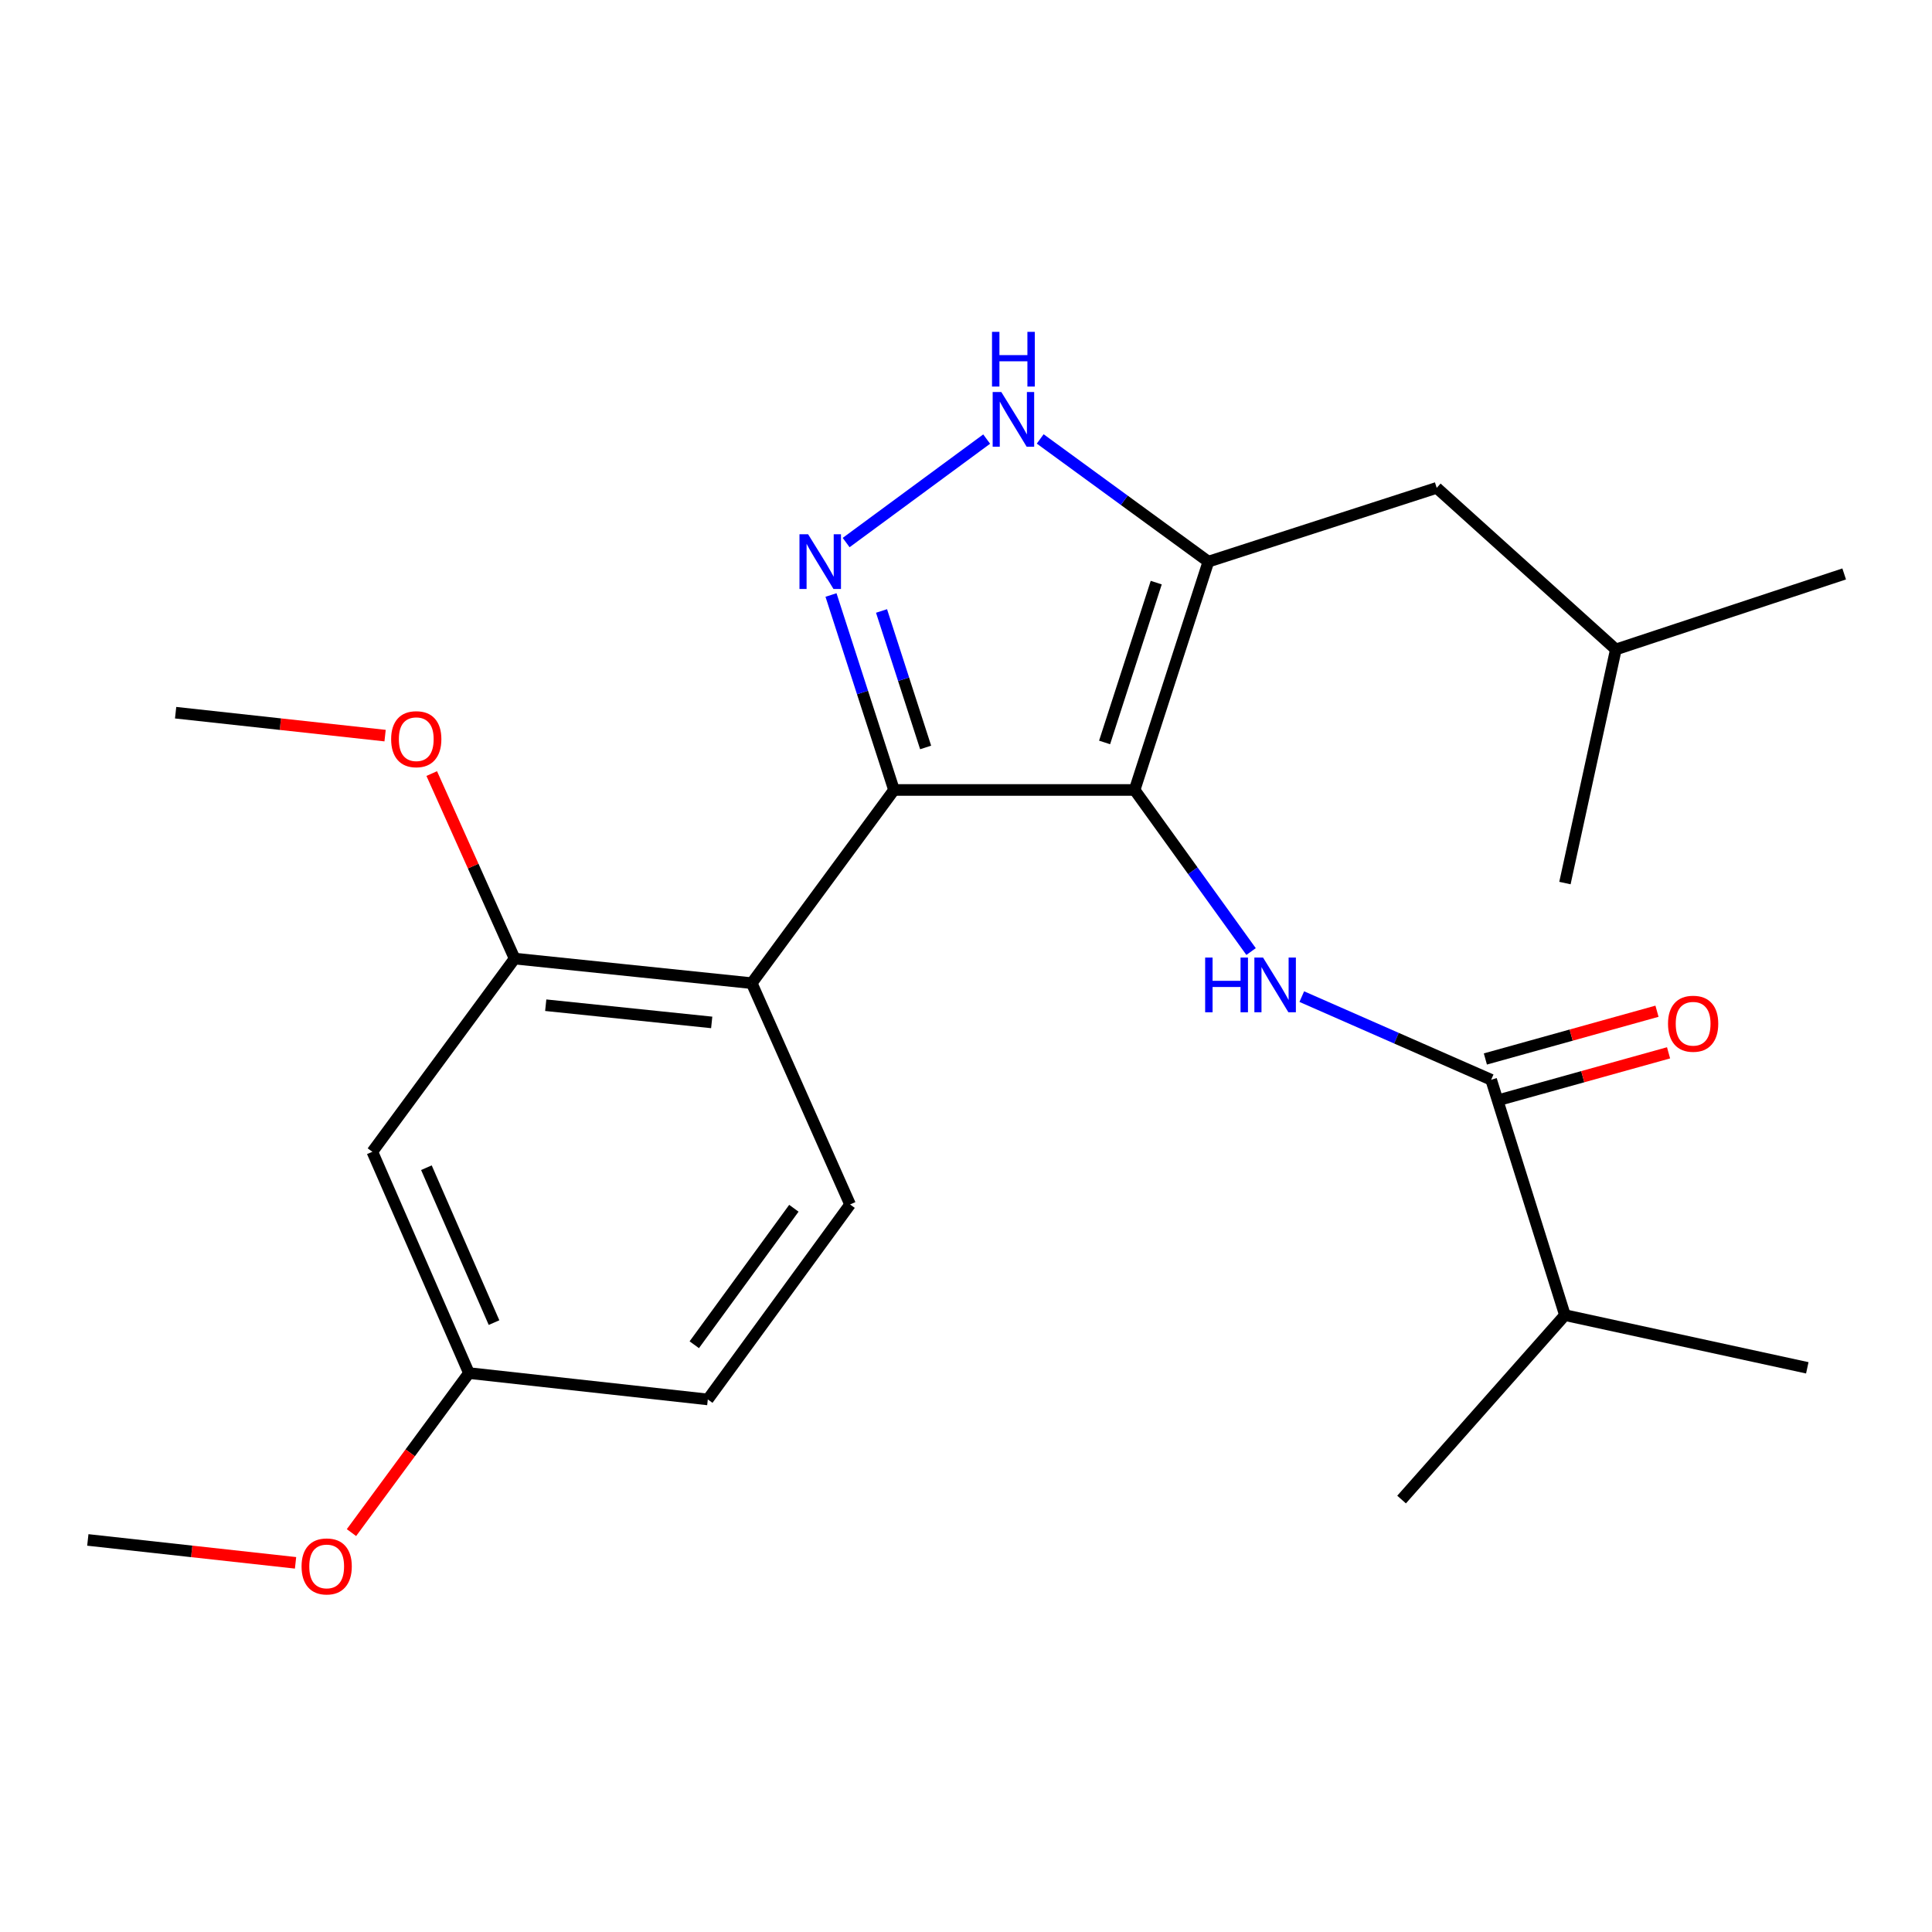 <?xml version='1.0' encoding='iso-8859-1'?>
<svg version='1.1' baseProfile='full'
              xmlns='http://www.w3.org/2000/svg'
                      xmlns:rdkit='http://www.rdkit.org/xml'
                      xmlns:xlink='http://www.w3.org/1999/xlink'
                  xml:space='preserve'
width='1000px' height='1000px' viewBox='0 0 1000 1000'>
<!-- END OF HEADER -->
<rect style='opacity:1.0;fill:#FFFFFF;stroke:none' width='1000' height='1000' x='0' y='0'> </rect>
<path class='bond-0' d='M 462.733,408.888 L 389.092,508.884' style='fill:none;fill-rule:evenodd;stroke:#000000;stroke-width:6px;stroke-linecap:butt;stroke-linejoin:miter;stroke-opacity:1' />
<path class='bond-1' d='M 462.733,408.888 L 587.272,408.888' style='fill:none;fill-rule:evenodd;stroke:#000000;stroke-width:6px;stroke-linecap:butt;stroke-linejoin:miter;stroke-opacity:1' />
<path class='bond-2' d='M 462.733,408.888 L 446.429,358.429' style='fill:none;fill-rule:evenodd;stroke:#000000;stroke-width:6px;stroke-linecap:butt;stroke-linejoin:miter;stroke-opacity:1' />
<path class='bond-2' d='M 446.429,358.429 L 430.125,307.97' style='fill:none;fill-rule:evenodd;stroke:#0000FF;stroke-width:6px;stroke-linecap:butt;stroke-linejoin:miter;stroke-opacity:1' />
<path class='bond-2' d='M 479.105,386.88 L 467.692,351.559' style='fill:none;fill-rule:evenodd;stroke:#000000;stroke-width:6px;stroke-linecap:butt;stroke-linejoin:miter;stroke-opacity:1' />
<path class='bond-2' d='M 467.692,351.559 L 456.279,316.237' style='fill:none;fill-rule:evenodd;stroke:#0000FF;stroke-width:6px;stroke-linecap:butt;stroke-linejoin:miter;stroke-opacity:1' />
<path class='bond-3' d='M 587.272,408.888 L 625.458,290.705' style='fill:none;fill-rule:evenodd;stroke:#000000;stroke-width:6px;stroke-linecap:butt;stroke-linejoin:miter;stroke-opacity:1' />
<path class='bond-3' d='M 571.736,384.29 L 598.467,301.562' style='fill:none;fill-rule:evenodd;stroke:#000000;stroke-width:6px;stroke-linecap:butt;stroke-linejoin:miter;stroke-opacity:1' />
<path class='bond-4' d='M 587.272,408.888 L 617.415,450.705' style='fill:none;fill-rule:evenodd;stroke:#000000;stroke-width:6px;stroke-linecap:butt;stroke-linejoin:miter;stroke-opacity:1' />
<path class='bond-4' d='M 617.415,450.705 L 647.558,492.521' style='fill:none;fill-rule:evenodd;stroke:#0000FF;stroke-width:6px;stroke-linecap:butt;stroke-linejoin:miter;stroke-opacity:1' />
<path class='bond-5' d='M 625.458,290.705 L 581.932,258.948' style='fill:none;fill-rule:evenodd;stroke:#000000;stroke-width:6px;stroke-linecap:butt;stroke-linejoin:miter;stroke-opacity:1' />
<path class='bond-5' d='M 581.932,258.948 L 538.406,227.191' style='fill:none;fill-rule:evenodd;stroke:#0000FF;stroke-width:6px;stroke-linecap:butt;stroke-linejoin:miter;stroke-opacity:1' />
<path class='bond-6' d='M 625.458,290.705 L 743.641,252.519' style='fill:none;fill-rule:evenodd;stroke:#000000;stroke-width:6px;stroke-linecap:butt;stroke-linejoin:miter;stroke-opacity:1' />
<path class='bond-7' d='M 510.698,227.27 L 437.961,280.828' style='fill:none;fill-rule:evenodd;stroke:#0000FF;stroke-width:6px;stroke-linecap:butt;stroke-linejoin:miter;stroke-opacity:1' />
<path class='bond-8' d='M 810.007,680.709 L 725.454,776.162' style='fill:none;fill-rule:evenodd;stroke:#000000;stroke-width:6px;stroke-linecap:butt;stroke-linejoin:miter;stroke-opacity:1' />
<path class='bond-9' d='M 810.007,680.709 L 935.452,707.983' style='fill:none;fill-rule:evenodd;stroke:#000000;stroke-width:6px;stroke-linecap:butt;stroke-linejoin:miter;stroke-opacity:1' />
<path class='bond-10' d='M 810.007,680.709 L 771.821,558.889' style='fill:none;fill-rule:evenodd;stroke:#000000;stroke-width:6px;stroke-linecap:butt;stroke-linejoin:miter;stroke-opacity:1' />
<path class='bond-11' d='M 673.799,515.847 L 722.81,537.368' style='fill:none;fill-rule:evenodd;stroke:#0000FF;stroke-width:6px;stroke-linecap:butt;stroke-linejoin:miter;stroke-opacity:1' />
<path class='bond-11' d='M 722.81,537.368 L 771.821,558.889' style='fill:none;fill-rule:evenodd;stroke:#000000;stroke-width:6px;stroke-linecap:butt;stroke-linejoin:miter;stroke-opacity:1' />
<path class='bond-12' d='M 774.816,569.653 L 819.229,557.295' style='fill:none;fill-rule:evenodd;stroke:#000000;stroke-width:6px;stroke-linecap:butt;stroke-linejoin:miter;stroke-opacity:1' />
<path class='bond-12' d='M 819.229,557.295 L 863.643,544.938' style='fill:none;fill-rule:evenodd;stroke:#FF0000;stroke-width:6px;stroke-linecap:butt;stroke-linejoin:miter;stroke-opacity:1' />
<path class='bond-12' d='M 768.826,548.125 L 813.24,535.767' style='fill:none;fill-rule:evenodd;stroke:#000000;stroke-width:6px;stroke-linecap:butt;stroke-linejoin:miter;stroke-opacity:1' />
<path class='bond-12' d='M 813.24,535.767 L 857.653,523.41' style='fill:none;fill-rule:evenodd;stroke:#FF0000;stroke-width:6px;stroke-linecap:butt;stroke-linejoin:miter;stroke-opacity:1' />
<path class='bond-13' d='M 743.641,252.519 L 836.362,336.153' style='fill:none;fill-rule:evenodd;stroke:#000000;stroke-width:6px;stroke-linecap:butt;stroke-linejoin:miter;stroke-opacity:1' />
<path class='bond-14' d='M 836.362,336.153 L 954.545,297.073' style='fill:none;fill-rule:evenodd;stroke:#000000;stroke-width:6px;stroke-linecap:butt;stroke-linejoin:miter;stroke-opacity:1' />
<path class='bond-15' d='M 836.362,336.153 L 810.007,457.068' style='fill:none;fill-rule:evenodd;stroke:#000000;stroke-width:6px;stroke-linecap:butt;stroke-linejoin:miter;stroke-opacity:1' />
<path class='bond-16' d='M 192.724,596.156 L 242.728,710.702' style='fill:none;fill-rule:evenodd;stroke:#000000;stroke-width:6px;stroke-linecap:butt;stroke-linejoin:miter;stroke-opacity:1' />
<path class='bond-16' d='M 220.704,604.398 L 255.707,684.58' style='fill:none;fill-rule:evenodd;stroke:#000000;stroke-width:6px;stroke-linecap:butt;stroke-linejoin:miter;stroke-opacity:1' />
<path class='bond-17' d='M 192.724,596.156 L 266.365,496.16' style='fill:none;fill-rule:evenodd;stroke:#000000;stroke-width:6px;stroke-linecap:butt;stroke-linejoin:miter;stroke-opacity:1' />
<path class='bond-18' d='M 242.728,710.702 L 366.361,724.345' style='fill:none;fill-rule:evenodd;stroke:#000000;stroke-width:6px;stroke-linecap:butt;stroke-linejoin:miter;stroke-opacity:1' />
<path class='bond-19' d='M 242.728,710.702 L 212.324,751.988' style='fill:none;fill-rule:evenodd;stroke:#000000;stroke-width:6px;stroke-linecap:butt;stroke-linejoin:miter;stroke-opacity:1' />
<path class='bond-19' d='M 212.324,751.988 L 181.92,793.273' style='fill:none;fill-rule:evenodd;stroke:#FF0000;stroke-width:6px;stroke-linecap:butt;stroke-linejoin:miter;stroke-opacity:1' />
<path class='bond-20' d='M 366.361,724.345 L 440.002,623.43' style='fill:none;fill-rule:evenodd;stroke:#000000;stroke-width:6px;stroke-linecap:butt;stroke-linejoin:miter;stroke-opacity:1' />
<path class='bond-20' d='M 359.357,696.036 L 410.906,625.395' style='fill:none;fill-rule:evenodd;stroke:#000000;stroke-width:6px;stroke-linecap:butt;stroke-linejoin:miter;stroke-opacity:1' />
<path class='bond-21' d='M 440.002,623.43 L 389.092,508.884' style='fill:none;fill-rule:evenodd;stroke:#000000;stroke-width:6px;stroke-linecap:butt;stroke-linejoin:miter;stroke-opacity:1' />
<path class='bond-22' d='M 389.092,508.884 L 266.365,496.16' style='fill:none;fill-rule:evenodd;stroke:#000000;stroke-width:6px;stroke-linecap:butt;stroke-linejoin:miter;stroke-opacity:1' />
<path class='bond-22' d='M 368.378,529.202 L 282.47,520.295' style='fill:none;fill-rule:evenodd;stroke:#000000;stroke-width:6px;stroke-linecap:butt;stroke-linejoin:miter;stroke-opacity:1' />
<path class='bond-23' d='M 266.365,496.16 L 244.913,448.277' style='fill:none;fill-rule:evenodd;stroke:#000000;stroke-width:6px;stroke-linecap:butt;stroke-linejoin:miter;stroke-opacity:1' />
<path class='bond-23' d='M 244.913,448.277 L 223.462,400.393' style='fill:none;fill-rule:evenodd;stroke:#FF0000;stroke-width:6px;stroke-linecap:butt;stroke-linejoin:miter;stroke-opacity:1' />
<path class='bond-24' d='M 152.978,808.922 L 99.216,802.995' style='fill:none;fill-rule:evenodd;stroke:#FF0000;stroke-width:6px;stroke-linecap:butt;stroke-linejoin:miter;stroke-opacity:1' />
<path class='bond-24' d='M 99.216,802.995 L 45.455,797.067' style='fill:none;fill-rule:evenodd;stroke:#000000;stroke-width:6px;stroke-linecap:butt;stroke-linejoin:miter;stroke-opacity:1' />
<path class='bond-25' d='M 199.322,380.755 L 145.112,374.822' style='fill:none;fill-rule:evenodd;stroke:#FF0000;stroke-width:6px;stroke-linecap:butt;stroke-linejoin:miter;stroke-opacity:1' />
<path class='bond-25' d='M 145.112,374.822 L 90.903,368.89' style='fill:none;fill-rule:evenodd;stroke:#000000;stroke-width:6px;stroke-linecap:butt;stroke-linejoin:miter;stroke-opacity:1' />
<path  class='atom-3' d='M 518.283 202.916
L 527.563 217.916
Q 528.483 219.396, 529.963 222.076
Q 531.443 224.756, 531.523 224.916
L 531.523 202.916
L 535.283 202.916
L 535.283 231.236
L 531.403 231.236
L 521.443 214.836
Q 520.283 212.916, 519.043 210.716
Q 517.843 208.516, 517.483 207.836
L 517.483 231.236
L 513.803 231.236
L 513.803 202.916
L 518.283 202.916
' fill='#0000FF'/>
<path  class='atom-3' d='M 513.463 171.764
L 517.303 171.764
L 517.303 183.804
L 531.783 183.804
L 531.783 171.764
L 535.623 171.764
L 535.623 200.084
L 531.783 200.084
L 531.783 187.004
L 517.303 187.004
L 517.303 200.084
L 513.463 200.084
L 513.463 171.764
' fill='#0000FF'/>
<path  class='atom-4' d='M 418.287 276.545
L 427.567 291.545
Q 428.487 293.025, 429.967 295.705
Q 431.447 298.385, 431.527 298.545
L 431.527 276.545
L 435.287 276.545
L 435.287 304.865
L 431.407 304.865
L 421.447 288.465
Q 420.287 286.545, 419.047 284.345
Q 417.847 282.145, 417.487 281.465
L 417.487 304.865
L 413.807 304.865
L 413.807 276.545
L 418.287 276.545
' fill='#0000FF'/>
<path  class='atom-6' d='M 623.786 495.631
L 627.626 495.631
L 627.626 507.671
L 642.106 507.671
L 642.106 495.631
L 645.946 495.631
L 645.946 523.951
L 642.106 523.951
L 642.106 510.871
L 627.626 510.871
L 627.626 523.951
L 623.786 523.951
L 623.786 495.631
' fill='#0000FF'/>
<path  class='atom-6' d='M 653.746 495.631
L 663.026 510.631
Q 663.946 512.111, 665.426 514.791
Q 666.906 517.471, 666.986 517.631
L 666.986 495.631
L 670.746 495.631
L 670.746 523.951
L 666.866 523.951
L 656.906 507.551
Q 655.746 505.631, 654.506 503.431
Q 653.306 501.231, 652.946 500.551
L 652.946 523.951
L 649.266 523.951
L 649.266 495.631
L 653.746 495.631
' fill='#0000FF'/>
<path  class='atom-8' d='M 863.361 529.882
Q 863.361 523.082, 866.721 519.282
Q 870.081 515.482, 876.361 515.482
Q 882.641 515.482, 886.001 519.282
Q 889.361 523.082, 889.361 529.882
Q 889.361 536.762, 885.961 540.682
Q 882.561 544.562, 876.361 544.562
Q 870.121 544.562, 866.721 540.682
Q 863.361 536.802, 863.361 529.882
M 876.361 541.362
Q 880.681 541.362, 883.001 538.482
Q 885.361 535.562, 885.361 529.882
Q 885.361 524.322, 883.001 521.522
Q 880.681 518.682, 876.361 518.682
Q 872.041 518.682, 869.681 521.482
Q 867.361 524.282, 867.361 529.882
Q 867.361 535.602, 869.681 538.482
Q 872.041 541.362, 876.361 541.362
' fill='#FF0000'/>
<path  class='atom-19' d='M 156.087 810.778
Q 156.087 803.978, 159.447 800.178
Q 162.807 796.378, 169.087 796.378
Q 175.367 796.378, 178.727 800.178
Q 182.087 803.978, 182.087 810.778
Q 182.087 817.658, 178.687 821.578
Q 175.287 825.458, 169.087 825.458
Q 162.847 825.458, 159.447 821.578
Q 156.087 817.698, 156.087 810.778
M 169.087 822.258
Q 173.407 822.258, 175.727 819.378
Q 178.087 816.458, 178.087 810.778
Q 178.087 805.218, 175.727 802.418
Q 173.407 799.578, 169.087 799.578
Q 164.767 799.578, 162.407 802.378
Q 160.087 805.178, 160.087 810.778
Q 160.087 816.498, 162.407 819.378
Q 164.767 822.258, 169.087 822.258
' fill='#FF0000'/>
<path  class='atom-21' d='M 202.454 382.6
Q 202.454 375.8, 205.814 372
Q 209.174 368.2, 215.454 368.2
Q 221.734 368.2, 225.094 372
Q 228.454 375.8, 228.454 382.6
Q 228.454 389.48, 225.054 393.4
Q 221.654 397.28, 215.454 397.28
Q 209.214 397.28, 205.814 393.4
Q 202.454 389.52, 202.454 382.6
M 215.454 394.08
Q 219.774 394.08, 222.094 391.2
Q 224.454 388.28, 224.454 382.6
Q 224.454 377.04, 222.094 374.24
Q 219.774 371.4, 215.454 371.4
Q 211.134 371.4, 208.774 374.2
Q 206.454 377, 206.454 382.6
Q 206.454 388.32, 208.774 391.2
Q 211.134 394.08, 215.454 394.08
' fill='#FF0000'/>
</svg>
